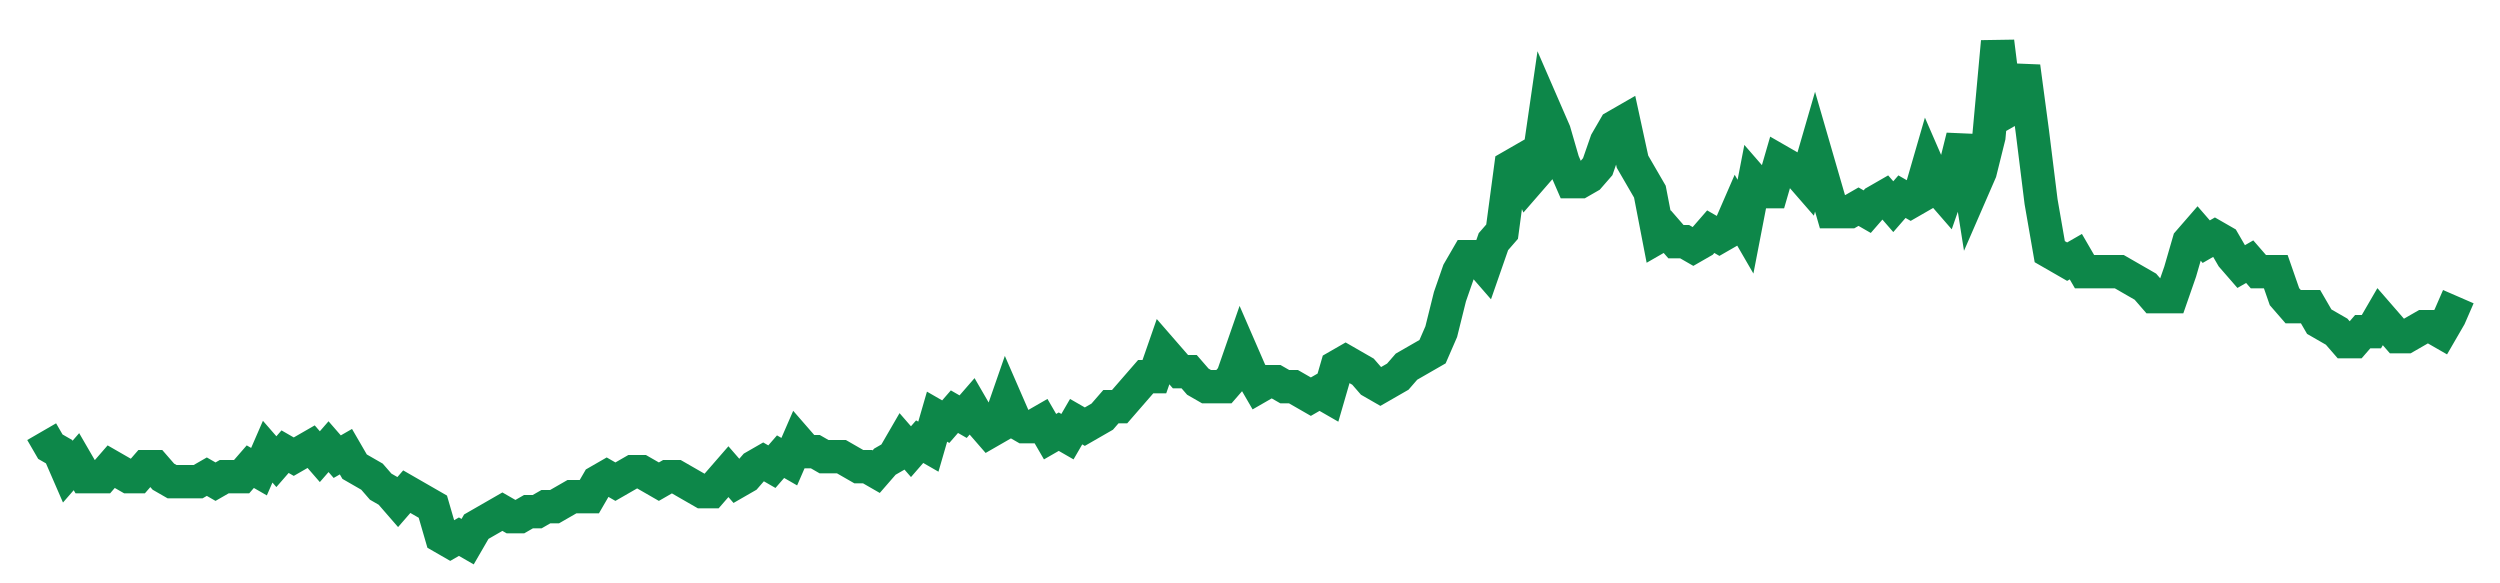 <svg width="300" height="70" viewBox="0 0 300 70" xmlns="http://www.w3.org/2000/svg">
    <path d="M 5,51.8 L 6.043,53.6 L 7.086,54.2 L 8.129,56.6 L 9.173,55.4 L 10.216,57.2 L 11.259,57.2 L 12.302,57.2 L 13.345,56 L 14.388,56.6 L 15.432,57.2 L 16.475,57.2 L 17.518,56 L 18.561,56 L 19.604,57.2 L 20.647,57.8 L 21.691,57.8 L 22.734,57.8 L 23.777,57.8 L 24.82,57.2 L 25.863,57.8 L 26.906,57.2 L 27.95,57.2 L 28.993,57.2 L 30.036,56 L 31.079,56.6 L 32.122,54.2 L 33.165,55.4 L 34.209,54.2 L 35.252,54.8 L 36.295,54.2 L 37.338,53.6 L 38.381,54.8 L 39.424,53.6 L 40.468,54.8 L 41.511,54.2 L 42.554,56 L 43.597,56.6 L 44.64,57.2 L 45.683,58.4 L 46.727,59 L 47.77,60.2 L 48.813,59 L 49.856,59.6 L 50.899,60.2 L 51.942,60.8 L 52.986,64.4 L 54.029,65 L 55.072,64.4 L 56.115,65 L 57.158,63.2 L 58.201,62.6 L 59.245,62 L 60.288,61.4 L 61.331,62 L 62.374,62 L 63.417,61.4 L 64.46,61.4 L 65.504,60.8 L 66.547,60.8 L 67.59,60.2 L 68.633,59.6 L 69.676,59.6 L 70.719,59.6 L 71.763,57.8 L 72.806,57.2 L 73.849,57.8 L 74.892,57.2 L 75.935,56.6 L 76.978,56.6 L 78.022,57.2 L 79.065,57.8 L 80.108,57.2 L 81.151,57.2 L 82.194,57.8 L 83.237,58.4 L 84.281,59 L 85.324,59 L 86.367,57.8 L 87.41,56.6 L 88.453,57.8 L 89.496,57.2 L 90.54,56 L 91.583,55.4 L 92.626,56 L 93.669,54.8 L 94.712,55.4 L 95.755,53 L 96.799,54.2 L 97.842,54.2 L 98.885,54.8 L 99.928,54.8 L 100.971,54.8 L 102.014,55.4 L 103.058,56 L 104.101,56 L 105.144,56.6 L 106.187,55.4 L 107.23,54.8 L 108.273,53 L 109.317,54.2 L 110.36,53 L 111.403,53.6 L 112.446,50 L 113.489,50.6 L 114.532,49.4 L 115.576,50 L 116.619,48.8 L 117.662,50.6 L 118.705,51.8 L 119.748,51.2 L 120.791,48.2 L 121.835,50.6 L 122.878,51.2 L 123.921,51.2 L 124.964,50.6 L 126.007,52.4 L 127.05,51.8 L 128.094,52.4 L 129.137,50.6 L 130.18,51.2 L 131.223,50.6 L 132.266,50 L 133.309,48.8 L 134.353,48.8 L 135.396,47.6 L 136.439,46.4 L 137.482,45.2 L 138.525,45.2 L 139.568,42.2 L 140.612,43.4 L 141.655,44.6 L 142.698,44.6 L 143.741,45.8 L 144.784,46.4 L 145.827,46.4 L 146.871,46.4 L 147.914,45.2 L 148.957,42.2 L 150,44.6 L 151.043,46.4 L 152.086,45.8 L 153.129,45.8 L 154.173,46.4 L 155.216,46.4 L 156.259,47 L 157.302,47.6 L 158.345,47 L 159.388,47.6 L 160.432,44 L 161.475,43.4 L 162.518,44 L 163.561,44.6 L 164.604,45.8 L 165.647,46.4 L 166.691,45.8 L 167.734,45.2 L 168.777,44 L 169.82,43.4 L 170.863,42.8 L 171.906,42.2 L 172.95,39.8 L 173.993,35.6 L 175.036,32.6 L 176.079,30.8 L 177.122,30.8 L 178.165,32 L 179.209,29 L 180.252,27.8 L 181.295,20 L 182.338,19.4 L 183.381,21.8 L 184.424,20.6 L 185.468,13.4 L 186.511,15.8 L 187.554,19.4 L 188.597,21.8 L 189.64,21.8 L 190.683,21.2 L 191.727,20 L 192.77,17 L 193.813,15.2 L 194.856,14.6 L 195.899,19.4 L 196.942,21.2 L 197.986,23 L 199.029,28.4 L 200.072,27.8 L 201.115,29 L 202.158,29 L 203.201,29.6 L 204.245,29 L 205.288,27.8 L 206.331,28.4 L 207.374,27.8 L 208.417,25.4 L 209.46,27.2 L 210.504,21.8 L 211.547,23 L 212.59,23 L 213.633,19.4 L 214.676,20 L 215.719,20.6 L 216.763,21.8 L 217.806,18.2 L 218.849,21.8 L 219.892,25.4 L 220.935,25.4 L 221.978,25.4 L 223.022,24.8 L 224.065,25.4 L 225.108,24.2 L 226.151,23.6 L 227.194,24.8 L 228.237,23.6 L 229.281,24.2 L 230.324,23.6 L 231.367,20 L 232.41,22.4 L 233.453,23.6 L 234.496,20.6 L 235.54,16.4 L 236.583,23 L 237.626,20.6 L 238.669,16.4 L 239.712,5 L 240.755,13.4 L 241.799,12.8 L 242.842,8 L 243.885,15.8 L 244.928,24.2 L 245.971,30.2 L 247.014,30.8 L 248.058,31.4 L 249.101,30.8 L 250.144,32.6 L 251.187,32.6 L 252.23,32.6 L 253.273,32.6 L 254.317,32.6 L 255.36,33.2 L 256.403,33.8 L 257.446,34.4 L 258.489,35.6 L 259.532,35.6 L 260.576,35.6 L 261.619,32.6 L 262.662,29 L 263.705,27.8 L 264.748,29 L 265.791,28.4 L 266.835,29 L 267.878,30.8 L 268.921,32 L 269.964,31.4 L 271.007,32.6 L 272.05,32.6 L 273.094,32.6 L 274.137,35.6 L 275.18,36.8 L 276.223,36.8 L 277.266,36.8 L 278.309,38.6 L 279.353,39.2 L 280.396,39.8 L 281.439,41 L 282.482,41 L 283.525,39.8 L 284.568,39.8 L 285.612,38 L 286.655,39.2 L 287.698,40.4 L 288.741,40.4 L 289.784,39.8 L 290.827,39.2 L 291.871,39.2 L 292.914,39.8 L 293.957,38 L 295,35.6" fill="none" stroke="#0D8749" stroke-width="4"/>
</svg>